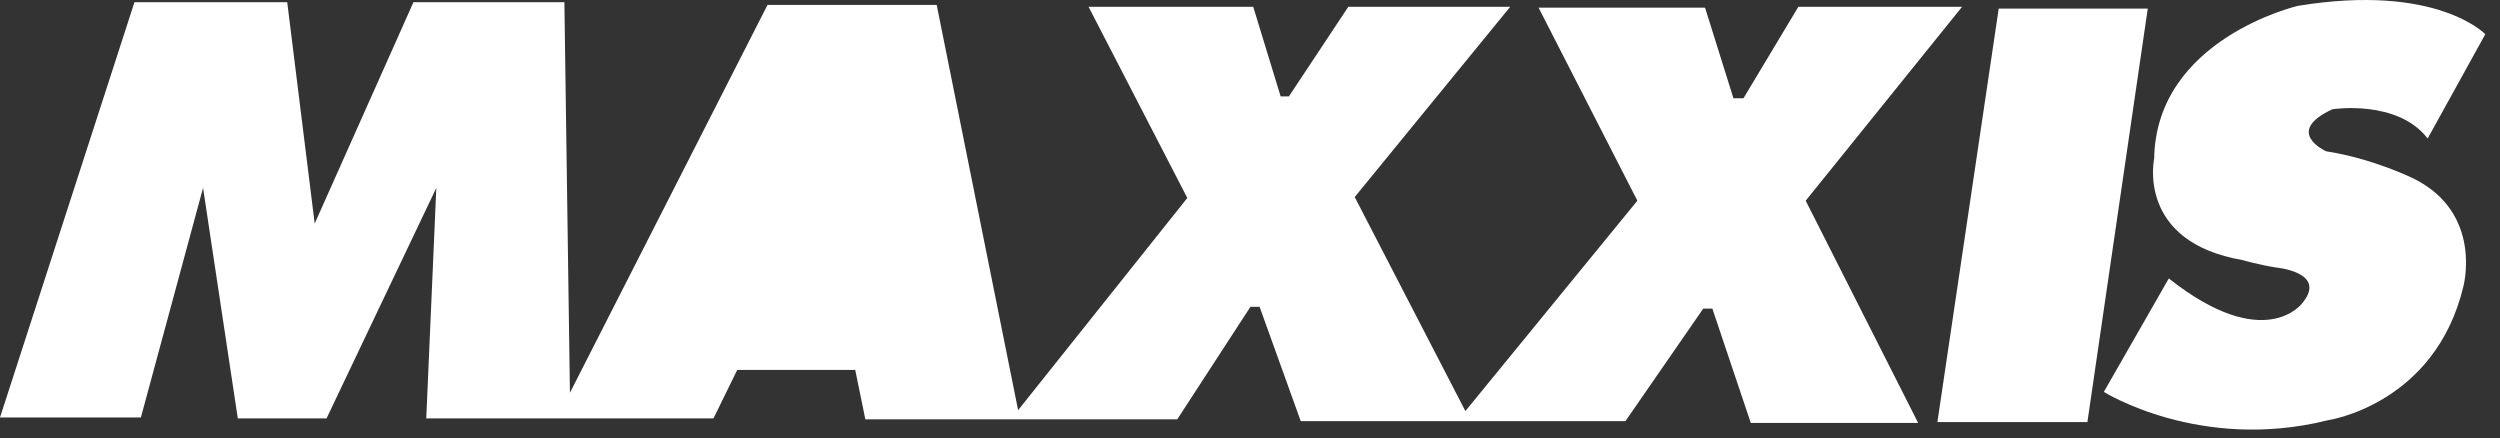 <svg xmlns="http://www.w3.org/2000/svg" width="97" height="17" viewBox="0 0 97 17" fill="none"><rect x="0" y="0" width="97" height="17" fill="#333333" stroke="none"/><path fill-rule="evenodd" clip-rule="evenodd" d="M21.898 0.085H16.042L12.21 8.674L11.144 0.085H5.217L0 16.198H5.466L7.879 7.29L9.227 16.233H12.67L16.929 7.29L16.539 16.233H27.683L28.605 14.353H33.183L33.575 16.269H45.678L48.517 11.904H48.872L50.469 16.34H63.067L66.085 11.975H66.44L67.931 16.411H74.425L70.061 7.787L76.129 0.263H69.777L67.647 3.812H67.257L66.156 0.298H59.697L63.53 7.787L56.857 15.95L52.563 7.645L58.597 0.263H52.315L50.009 3.741H49.689L48.625 0.263H42.236L46.068 7.681L39.503 15.915L36.344 0.192H29.779L22.113 15.24L21.898 0.085ZM83.333 0.334H77.55L75.171 16.376H80.991L83.333 0.334ZM94.193 5.374L96.429 1.328C96.429 1.328 94.549 -0.659 89.155 0.228C89.155 0.228 83.654 1.506 83.582 6.155C83.582 6.155 82.873 9.384 87.025 10.094C87.025 10.094 87.629 10.272 88.302 10.378C88.302 10.378 90.326 10.555 89.33 11.762C89.33 11.762 87.877 13.75 84.15 10.804L81.629 15.205C81.629 15.205 85.356 17.547 90.325 16.305C90.325 16.305 94.477 15.701 95.577 11.123C95.577 11.123 96.358 8.283 93.661 6.935C93.661 6.935 92.098 6.154 90.253 5.87C90.253 5.87 88.585 5.125 90.501 4.238C90.502 4.238 93.022 3.848 94.193 5.374Z" fill="white"></path></svg>